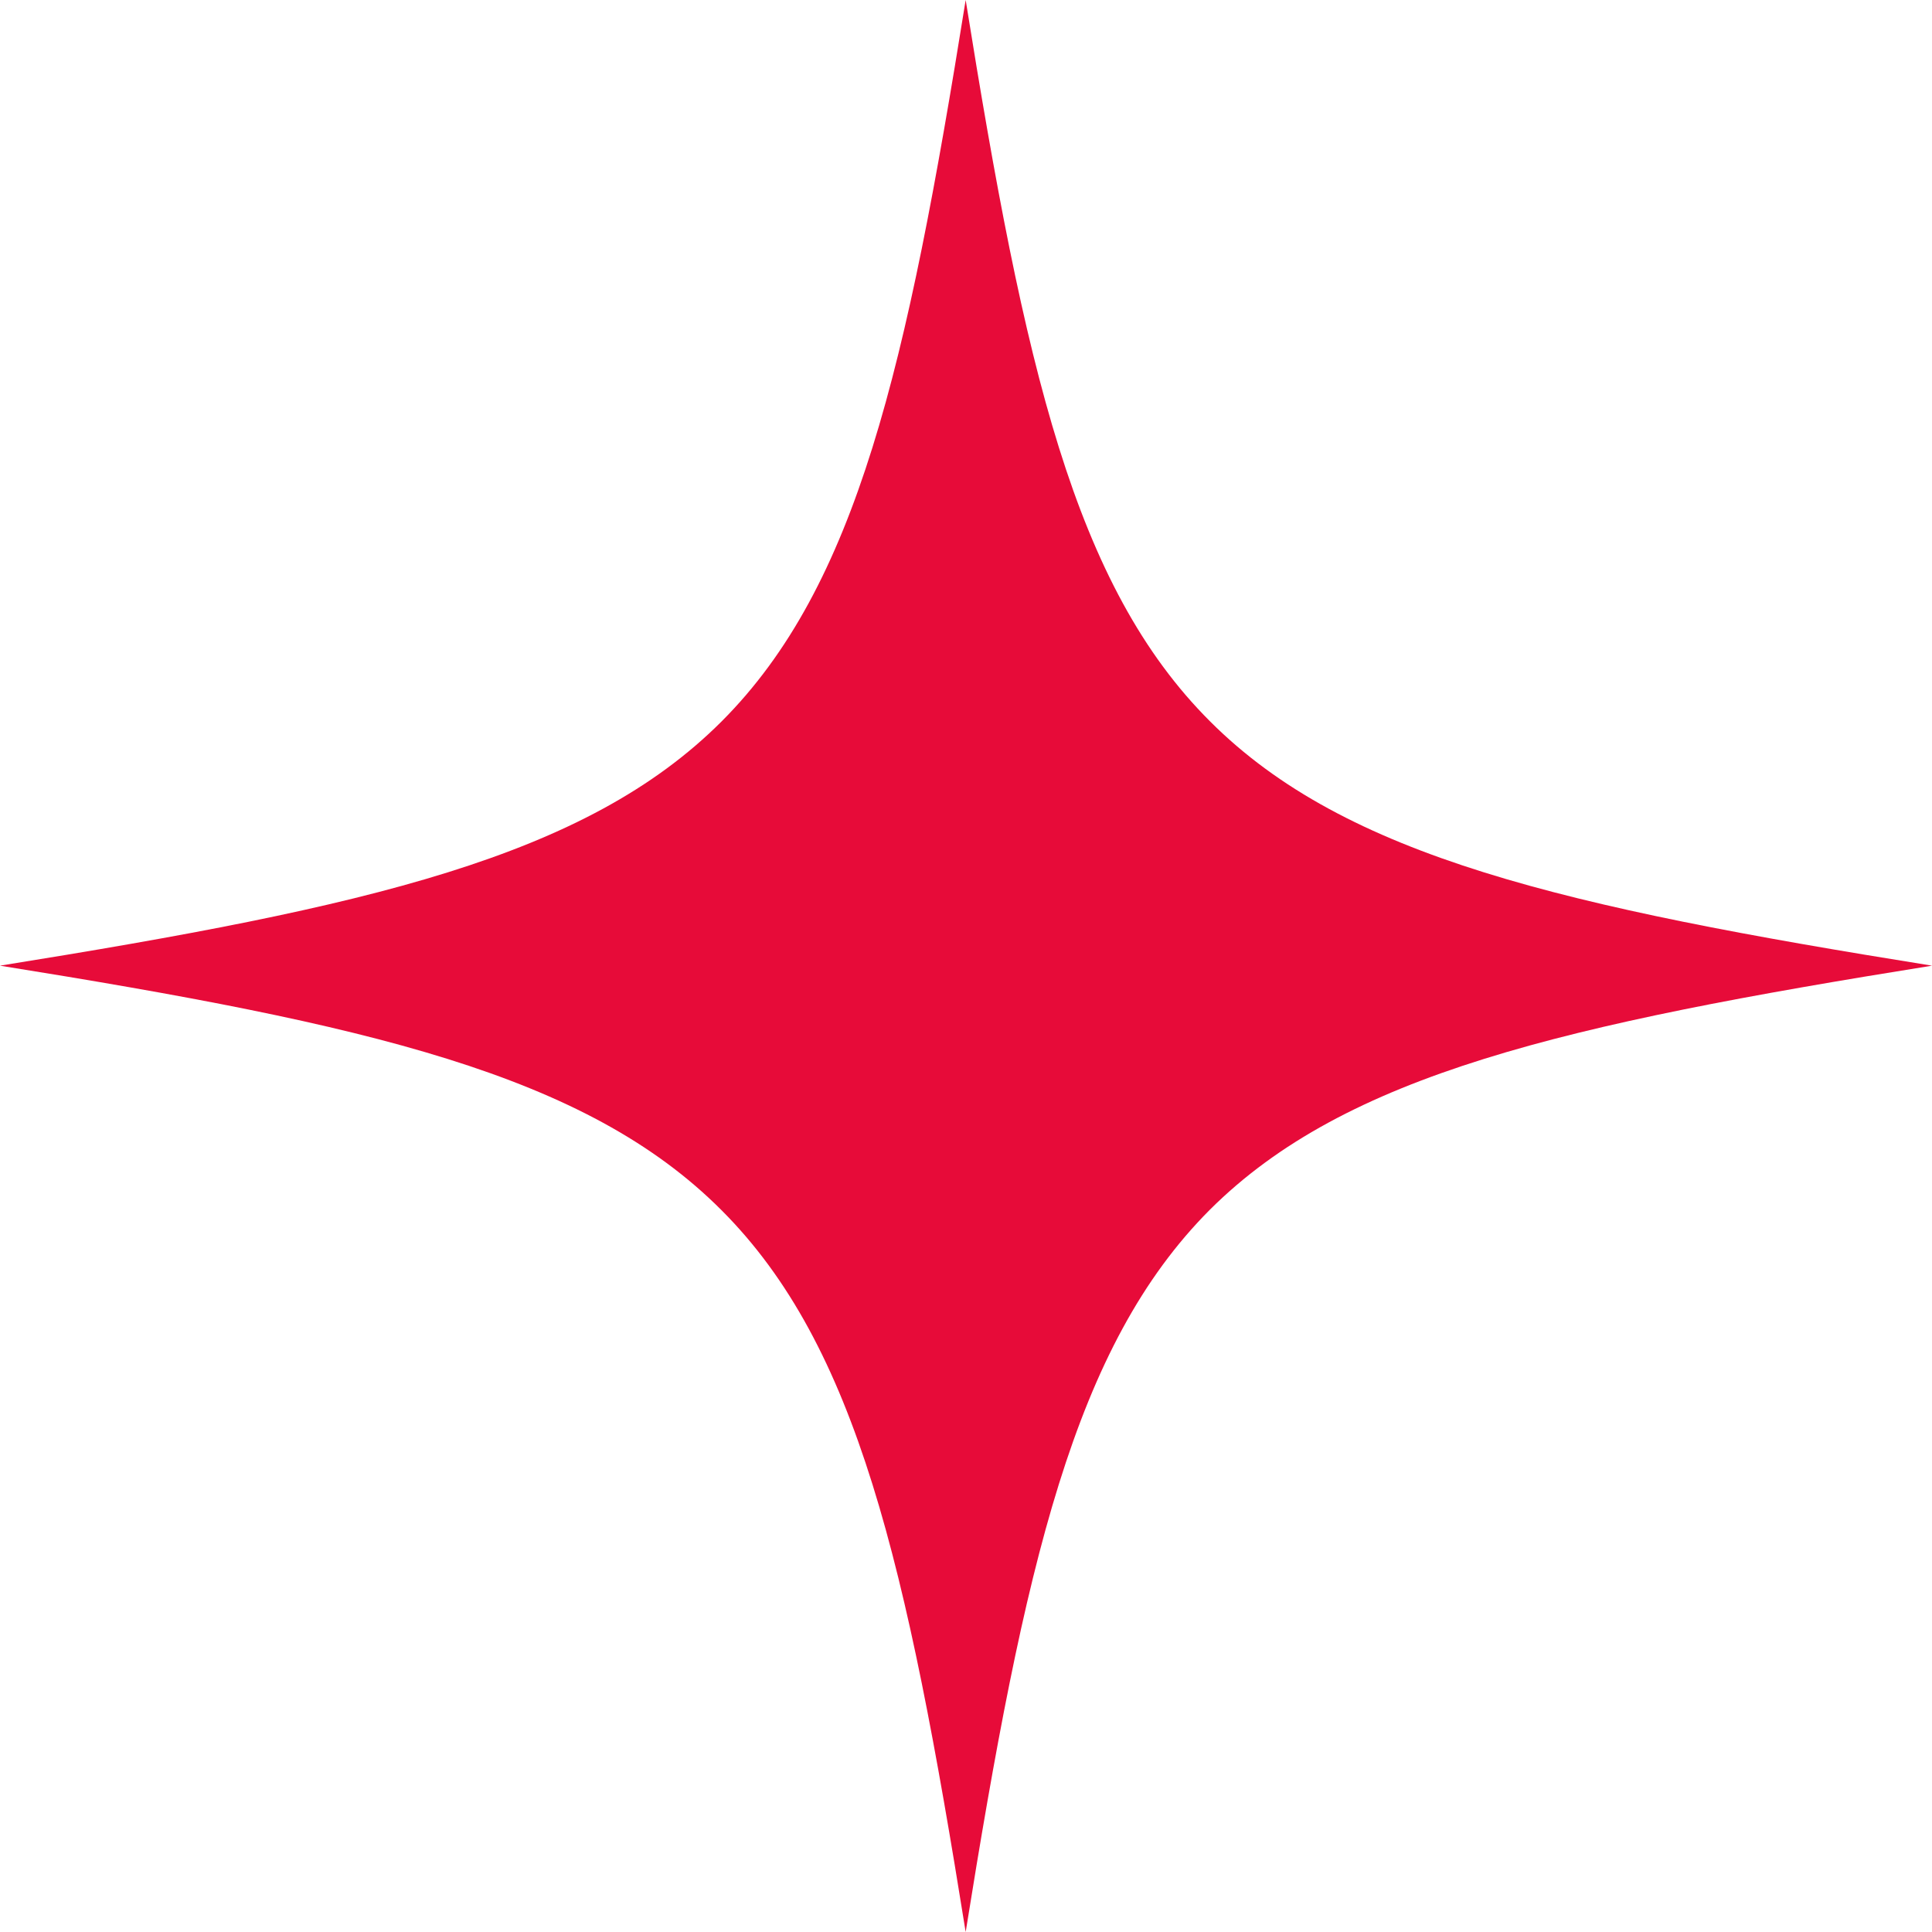 <?xml version="1.0" encoding="UTF-8"?> <svg xmlns="http://www.w3.org/2000/svg" width="53" height="53" viewBox="0 0 53 53" fill="none"><path d="M26.491 0C24.875 10.078 23.517 16.068 19.793 19.793C16.068 23.517 10.078 24.875 0 26.491C10.078 28.106 16.068 29.463 19.793 33.199C23.517 36.924 24.875 42.914 26.491 53C28.106 42.914 29.463 36.924 33.188 33.188C36.924 29.463 42.914 28.106 53 26.491C42.914 24.875 36.924 23.517 33.199 19.793C29.463 16.068 28.106 10.078 26.491 0Z" fill="#E70B39"></path></svg> 